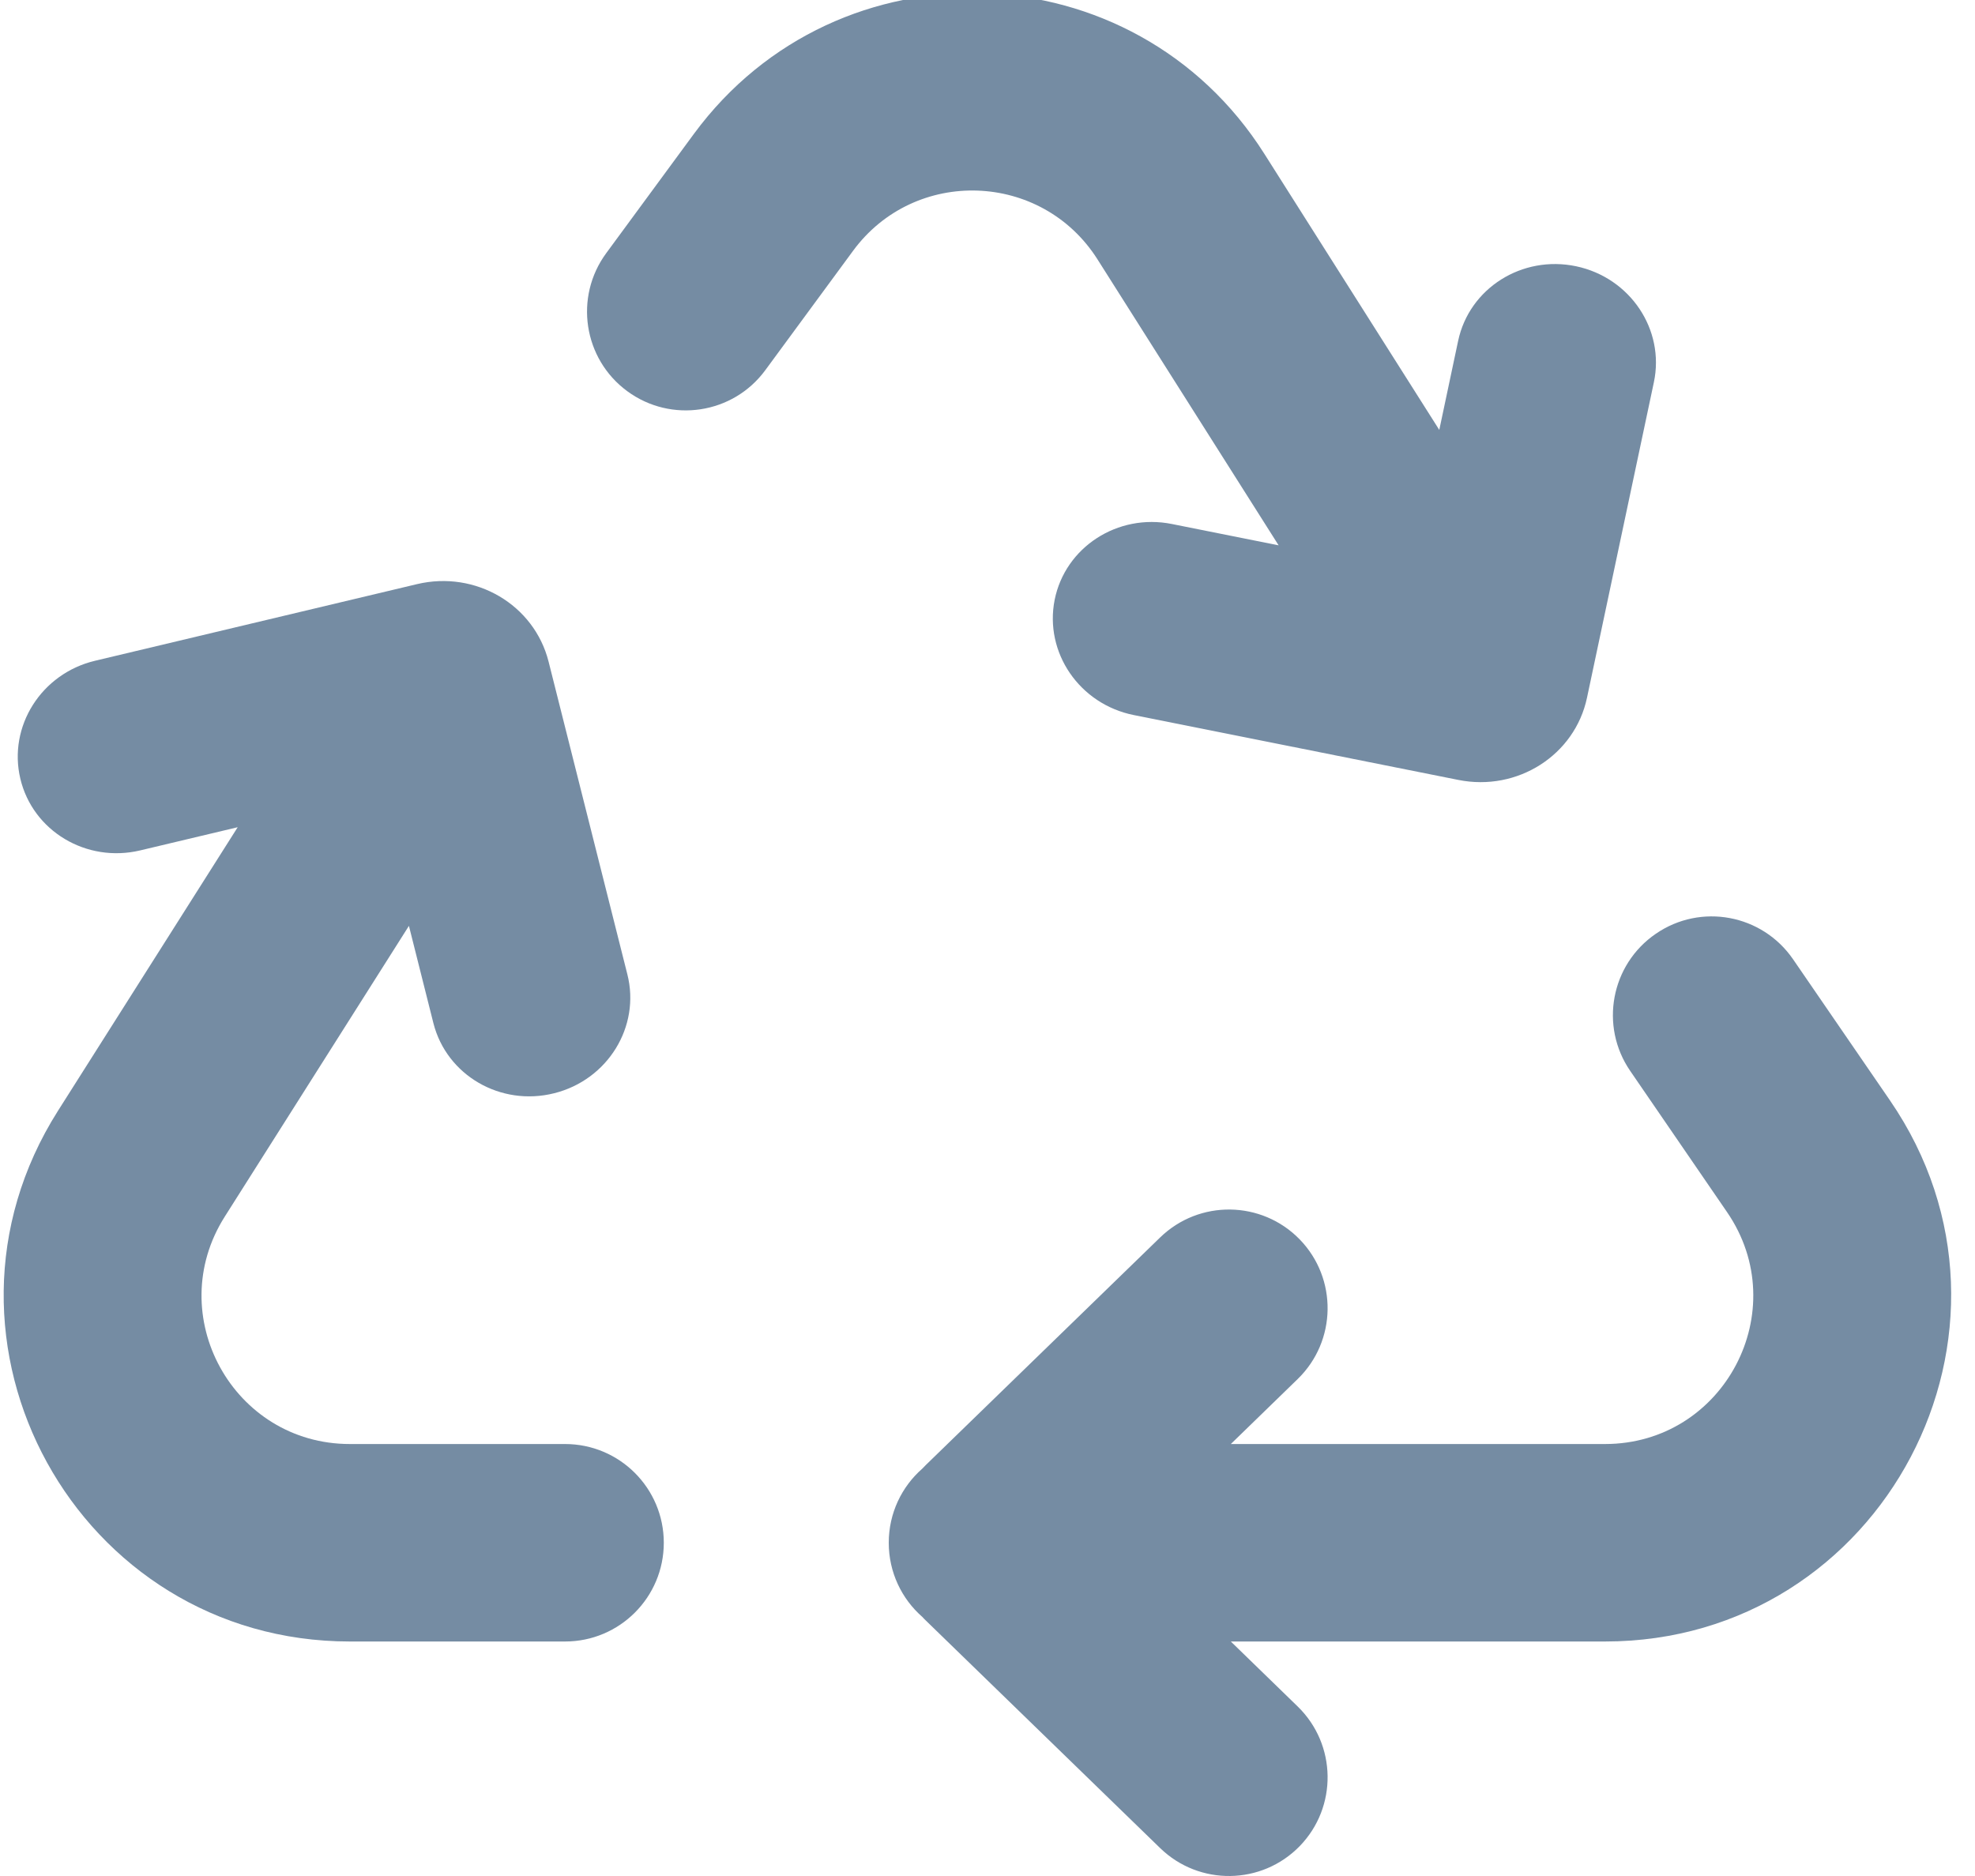 <?xml version="1.0" encoding="UTF-8"?>
<svg xmlns="http://www.w3.org/2000/svg" id="meteor-icon-kit__regular-recycle" viewBox="0 0 20 19" fill="none">
  <path d="M8.638 2.541C9.263 1.69 10.549 1.735 11.114 2.627L12.948 5.523L11.867 5.307C11.319 5.197 10.787 5.541 10.68 6.075C10.574 6.61 10.932 7.132 11.481 7.242L14.768 7.899C15.367 8.019 15.948 7.648 16.071 7.066L16.748 3.872C16.861 3.339 16.509 2.813 15.962 2.697C15.414 2.581 14.879 2.919 14.766 3.452L14.575 4.354L12.803 1.557C11.485 -0.524 8.486 -0.628 7.026 1.357L6.139 2.564C5.812 3.009 5.907 3.635 6.352 3.962C6.797 4.289 7.423 4.194 7.75 3.749L8.638 2.541z" fill="#758CA3"></path>
  <path d="M2.407 8.378L1.419 8.613C0.875 8.742 0.332 8.417 0.206 7.887C0.08 7.356 0.419 6.821 0.963 6.692L4.223 5.916C4.816 5.775 5.409 6.124 5.555 6.7L6.353 9.868C6.487 10.397 6.155 10.936 5.613 11.072C5.07 11.209 4.523 10.891 4.389 10.363L4.141 9.377L2.276 12.322C1.643 13.321 2.361 14.625 3.543 14.625H5.722C6.275 14.625 6.722 15.073 6.722 15.625C6.722 16.177 6.275 16.625 5.722 16.625H3.543C0.784 16.625 -0.89 13.583 0.586 11.252L2.407 8.378z" fill="#758CA3"></path>
  <path d="M13.141 13.967C13.537 13.582 13.546 12.949 13.162 12.553C12.777 12.157 12.144 12.148 11.748 12.533L9.377 14.836C9.364 14.849 9.352 14.861 9.34 14.874C9.131 15.057 9 15.326 9 15.625C9 15.924 9.131 16.193 9.34 16.376C9.352 16.389 9.364 16.402 9.377 16.414L11.748 18.717C12.144 19.102 12.777 19.093 13.162 18.697C13.546 18.301 13.537 17.668 13.141 17.283L12.464 16.625H16.253C19.069 16.625 20.732 13.467 19.139 11.145L18.158 9.716C17.845 9.26 17.223 9.144 16.768 9.457C16.312 9.769 16.196 10.392 16.509 10.847L17.489 12.276C18.172 13.272 17.46 14.625 16.253 14.625H12.464L13.141 13.967z" fill="#758CA3"></path>
</svg>
